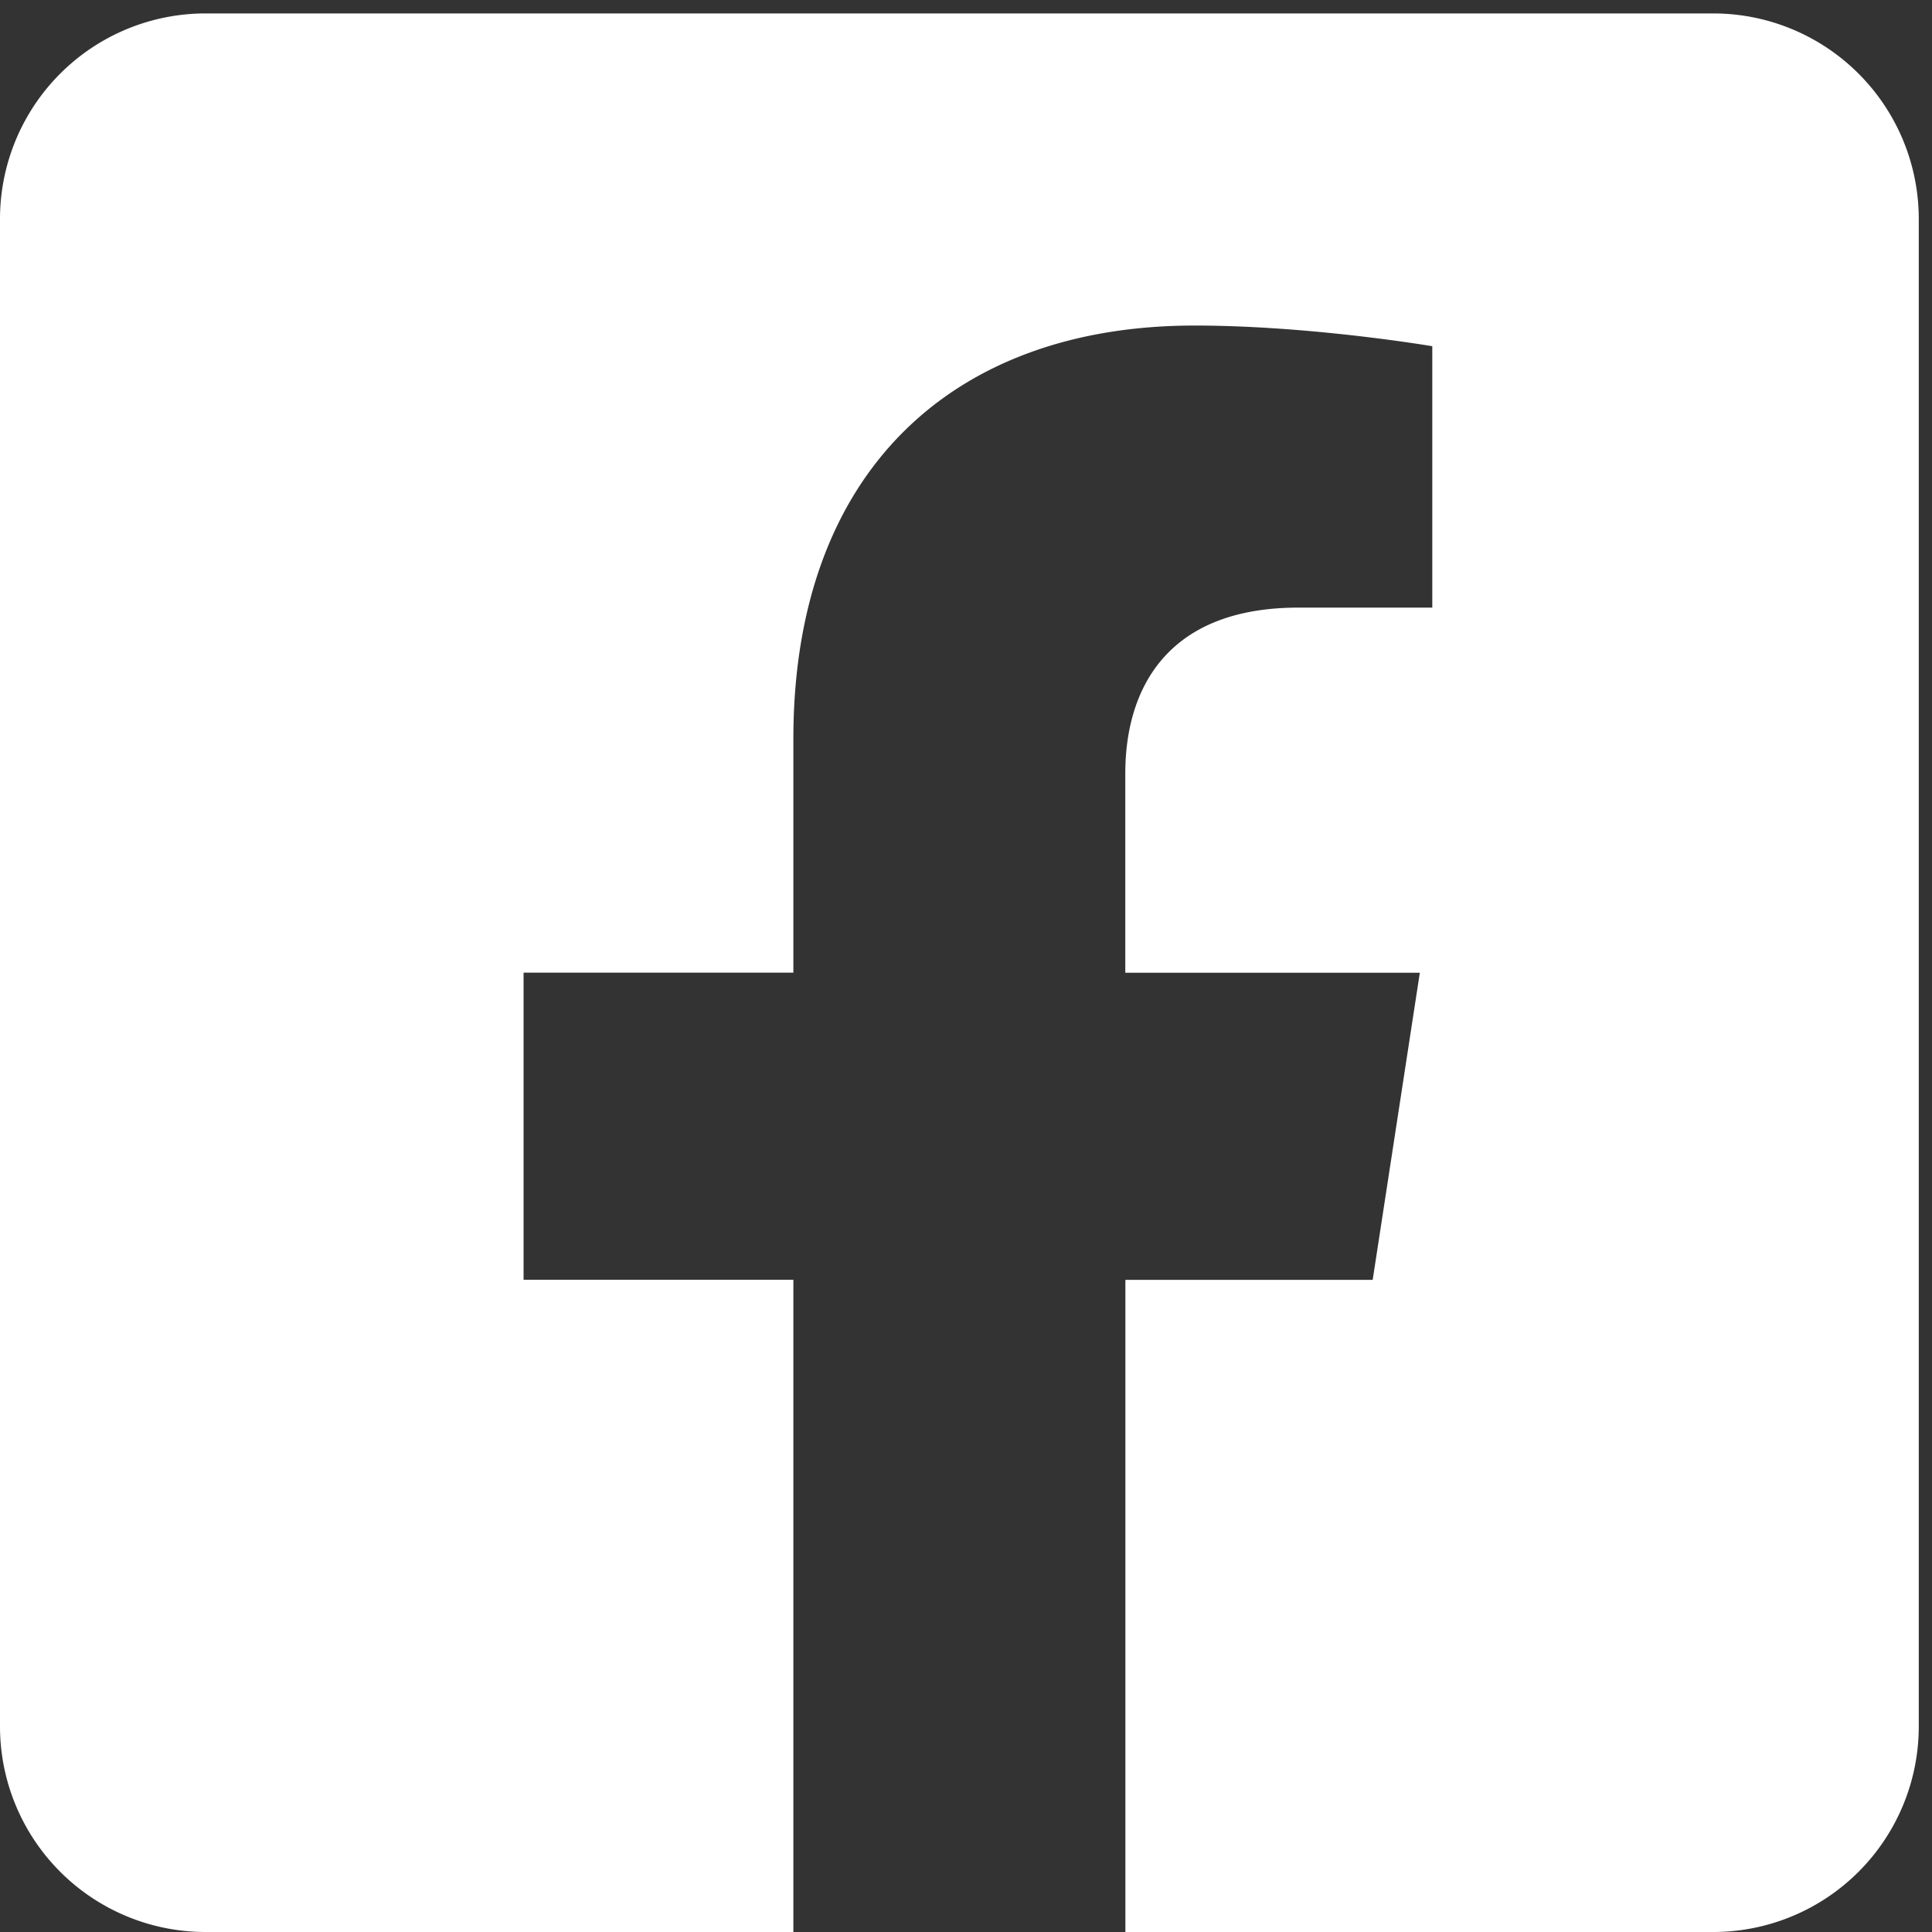 <svg xmlns="http://www.w3.org/2000/svg" width="20" height="20" viewBox="0 0 20 20"><rect x="0" y="0" width="20" height="20" fill="#333333" stroke="none"/><g><g><g><path fill="#fff" d="M17.734.139H2.128A2.128 2.128 0 0 0 0 2.267v15.605A2.128 2.128 0 0 0 2.128 20h6.085v-6.752H5.42v-3.179h2.793V7.647c0-2.755 1.64-4.277 4.153-4.277 1.203 0 2.461.214 2.461.214V6.29h-1.386c-1.366 0-1.792.847-1.792 1.717v2.063h3.049l-.488 3.179H11.65V20h6.085a2.128 2.128 0 0 0 2.128-2.128V2.267A2.128 2.128 0 0 0 17.734.139z"/></g></g></g></svg>